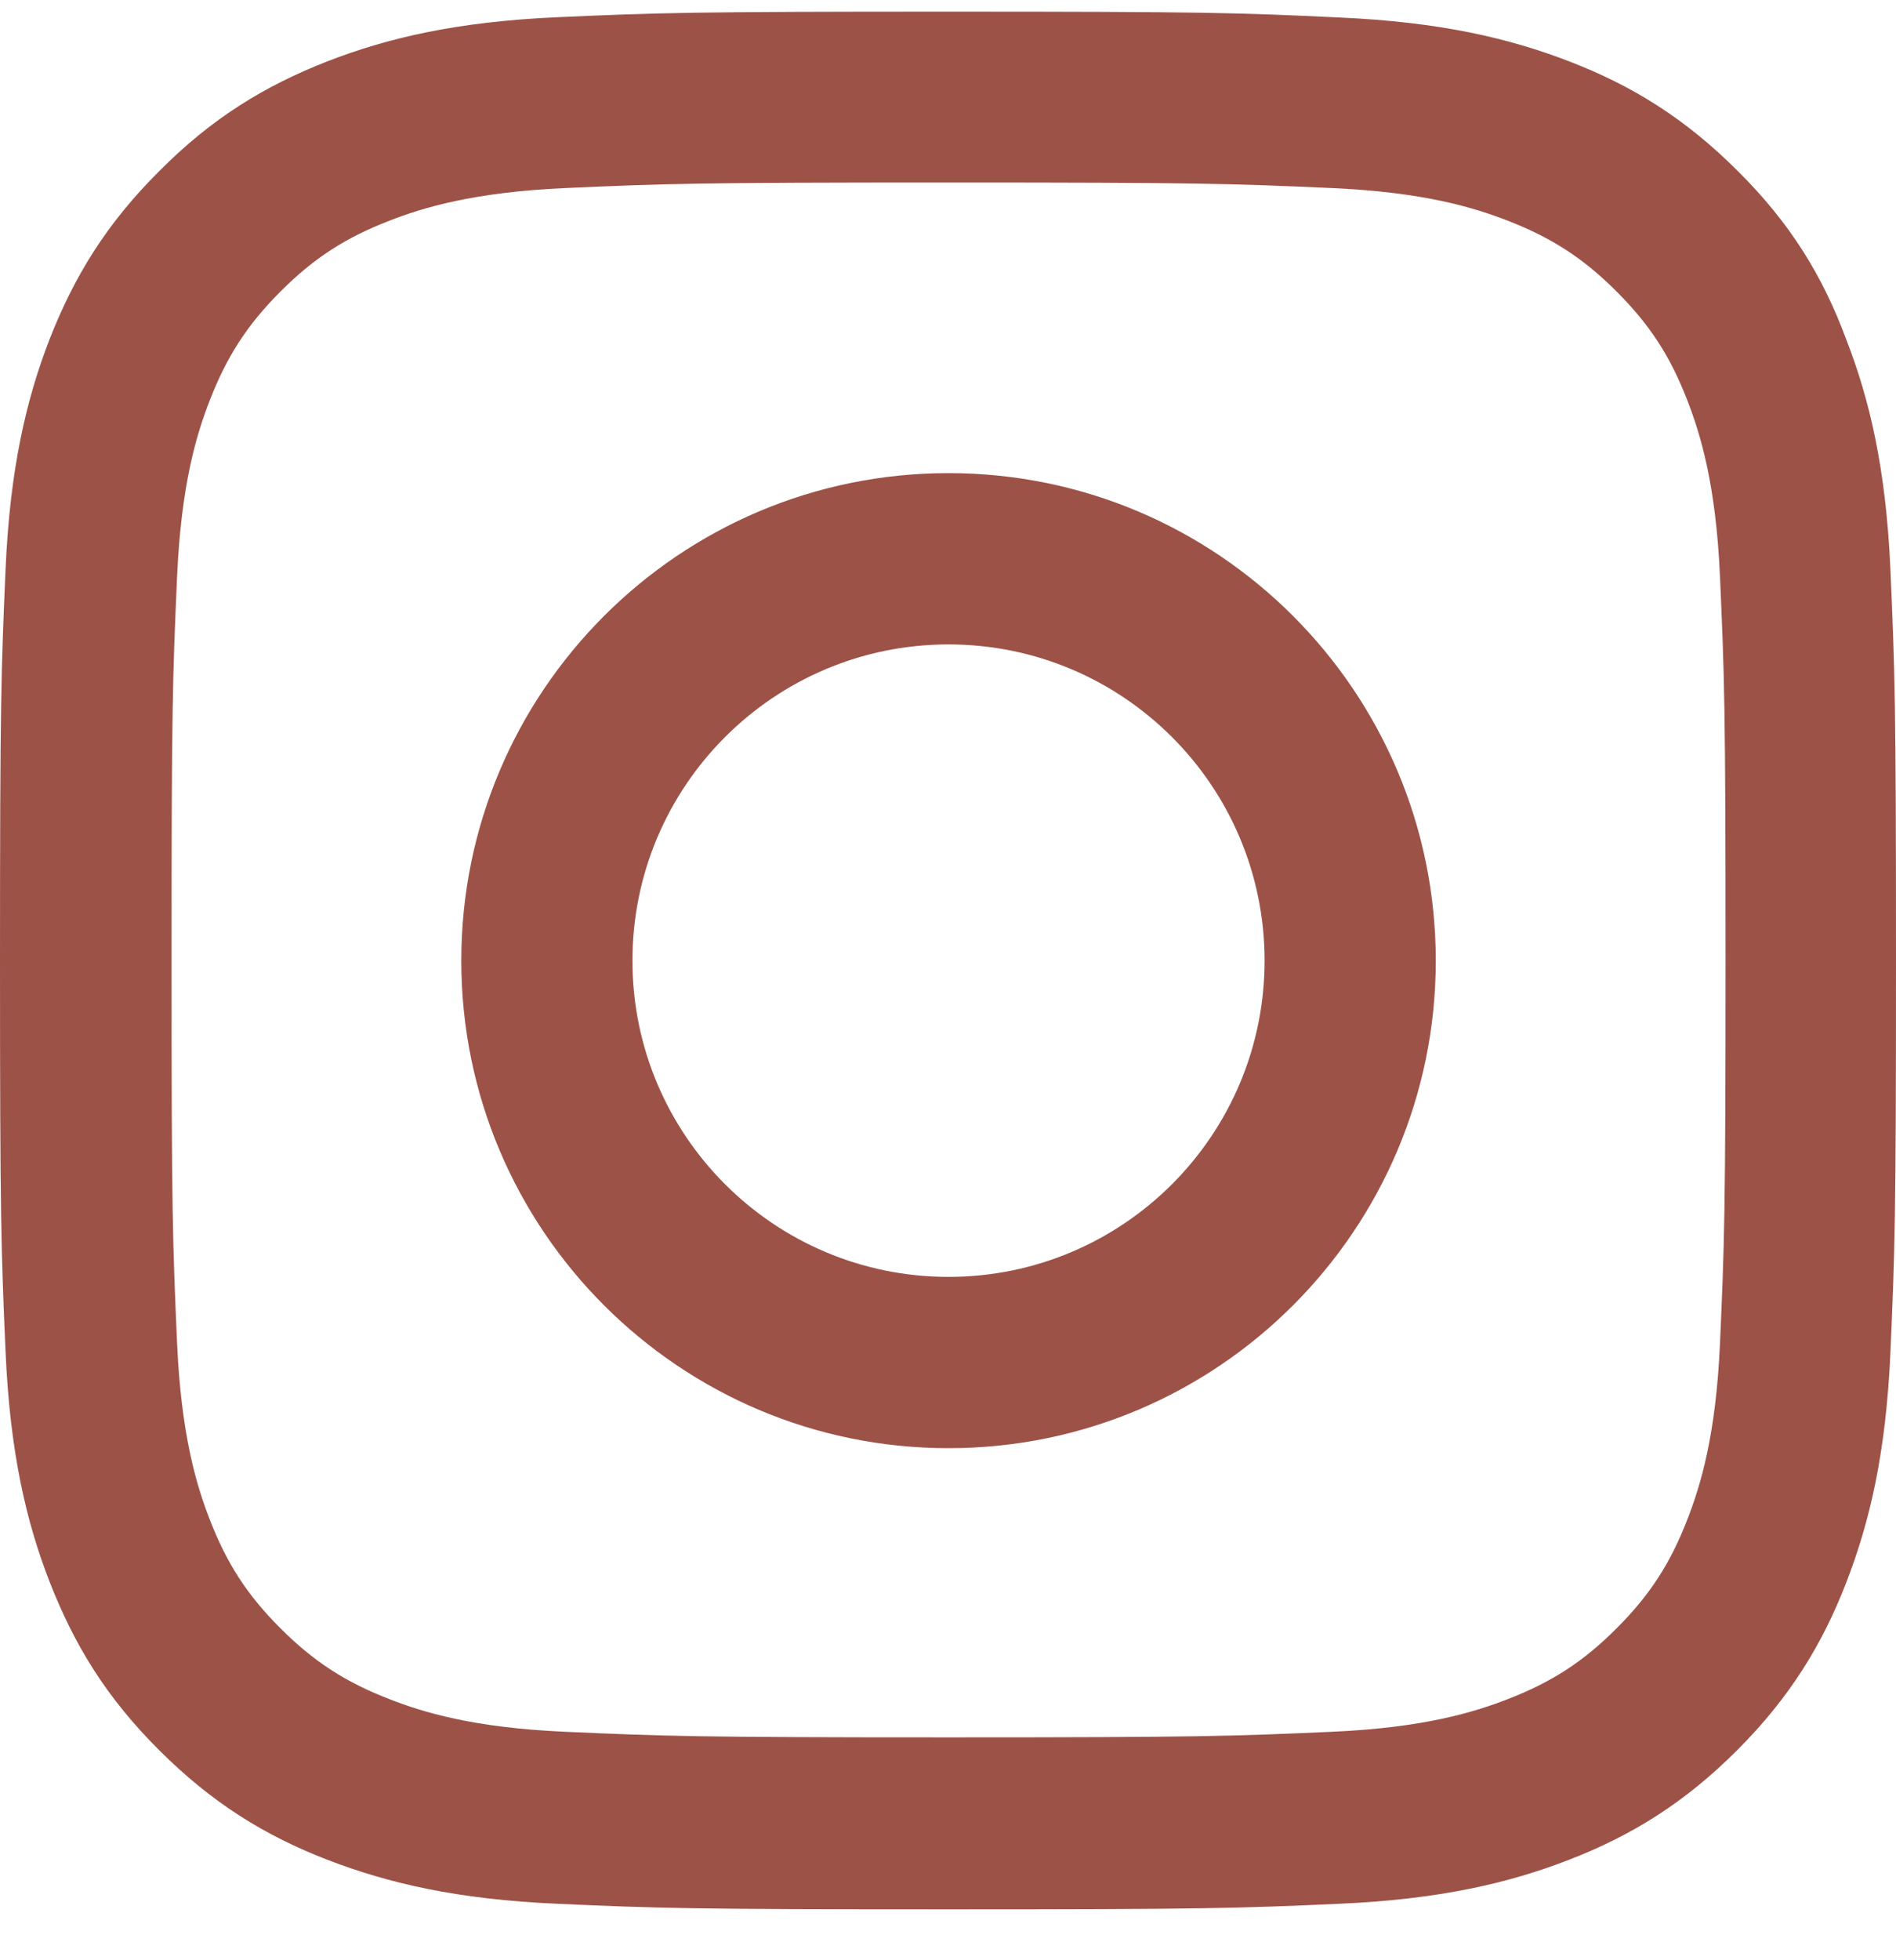 <svg width="30" height="31" viewBox="0 0 30 31" fill="none" xmlns="http://www.w3.org/2000/svg">
<path d="M15.009 2.886C19.019 2.886 19.494 2.904 21.071 2.974C22.537 3.039 23.328 3.285 23.856 3.49C24.553 3.76 25.058 4.088 25.579 4.61C26.107 5.138 26.43 5.636 26.699 6.334C26.904 6.861 27.151 7.659 27.215 9.119C27.285 10.701 27.303 11.176 27.303 15.181C27.303 19.191 27.285 19.666 27.215 21.243C27.151 22.709 26.904 23.5 26.699 24.028C26.43 24.725 26.101 25.23 25.579 25.751C25.052 26.279 24.553 26.601 23.856 26.871C23.328 27.076 22.531 27.323 21.071 27.387C19.488 27.457 19.013 27.475 15.009 27.475C10.999 27.475 10.524 27.457 8.947 27.387C7.481 27.323 6.689 27.076 6.162 26.871C5.464 26.601 4.96 26.273 4.438 25.751C3.91 25.224 3.588 24.725 3.318 24.028C3.113 23.5 2.867 22.703 2.802 21.243C2.732 19.66 2.714 19.185 2.714 15.181C2.714 11.171 2.732 10.696 2.802 9.119C2.867 7.653 3.113 6.861 3.318 6.334C3.588 5.636 3.916 5.132 4.438 4.61C4.966 4.082 5.464 3.76 6.162 3.49C6.689 3.285 7.487 3.039 8.947 2.974C10.524 2.904 10.999 2.886 15.009 2.886ZM15.009 0.184C10.934 0.184 10.424 0.201 8.824 0.272C7.229 0.342 6.133 0.6 5.183 0.969C4.192 1.356 3.354 1.866 2.521 2.705C1.683 3.537 1.173 4.375 0.786 5.36C0.416 6.316 0.158 7.407 0.088 9.001C0.018 10.608 0 11.118 0 15.192C0 19.267 0.018 19.777 0.088 21.378C0.158 22.972 0.416 24.069 0.786 25.018C1.173 26.009 1.683 26.848 2.521 27.68C3.354 28.513 4.192 29.029 5.177 29.41C6.133 29.779 7.223 30.037 8.818 30.107C10.418 30.178 10.928 30.195 15.003 30.195C19.078 30.195 19.588 30.178 21.188 30.107C22.783 30.037 23.879 29.779 24.829 29.41C25.814 29.029 26.652 28.513 27.485 27.68C28.317 26.848 28.833 26.009 29.214 25.024C29.584 24.069 29.842 22.978 29.912 21.384C29.982 19.783 30 19.273 30 15.198C30 11.124 29.982 10.614 29.912 9.013C29.842 7.418 29.584 6.322 29.214 5.372C28.845 4.375 28.335 3.537 27.497 2.705C26.664 1.872 25.826 1.356 24.841 0.975C23.885 0.606 22.795 0.348 21.2 0.277C19.593 0.201 19.083 0.184 15.009 0.184Z" fill="#9D5248"/>
<path d="M15.008 7.482C10.752 7.482 7.299 10.936 7.299 15.192C7.299 19.448 10.752 22.902 15.008 22.902C19.265 22.902 22.718 19.448 22.718 15.192C22.718 10.936 19.265 7.482 15.008 7.482ZM15.008 20.193C12.247 20.193 10.007 17.953 10.007 15.192C10.007 12.431 12.247 10.191 15.008 10.191C17.77 10.191 20.009 12.431 20.009 15.192C20.009 17.953 17.77 20.193 15.008 20.193Z" fill="#9D5248"/>
</svg>
